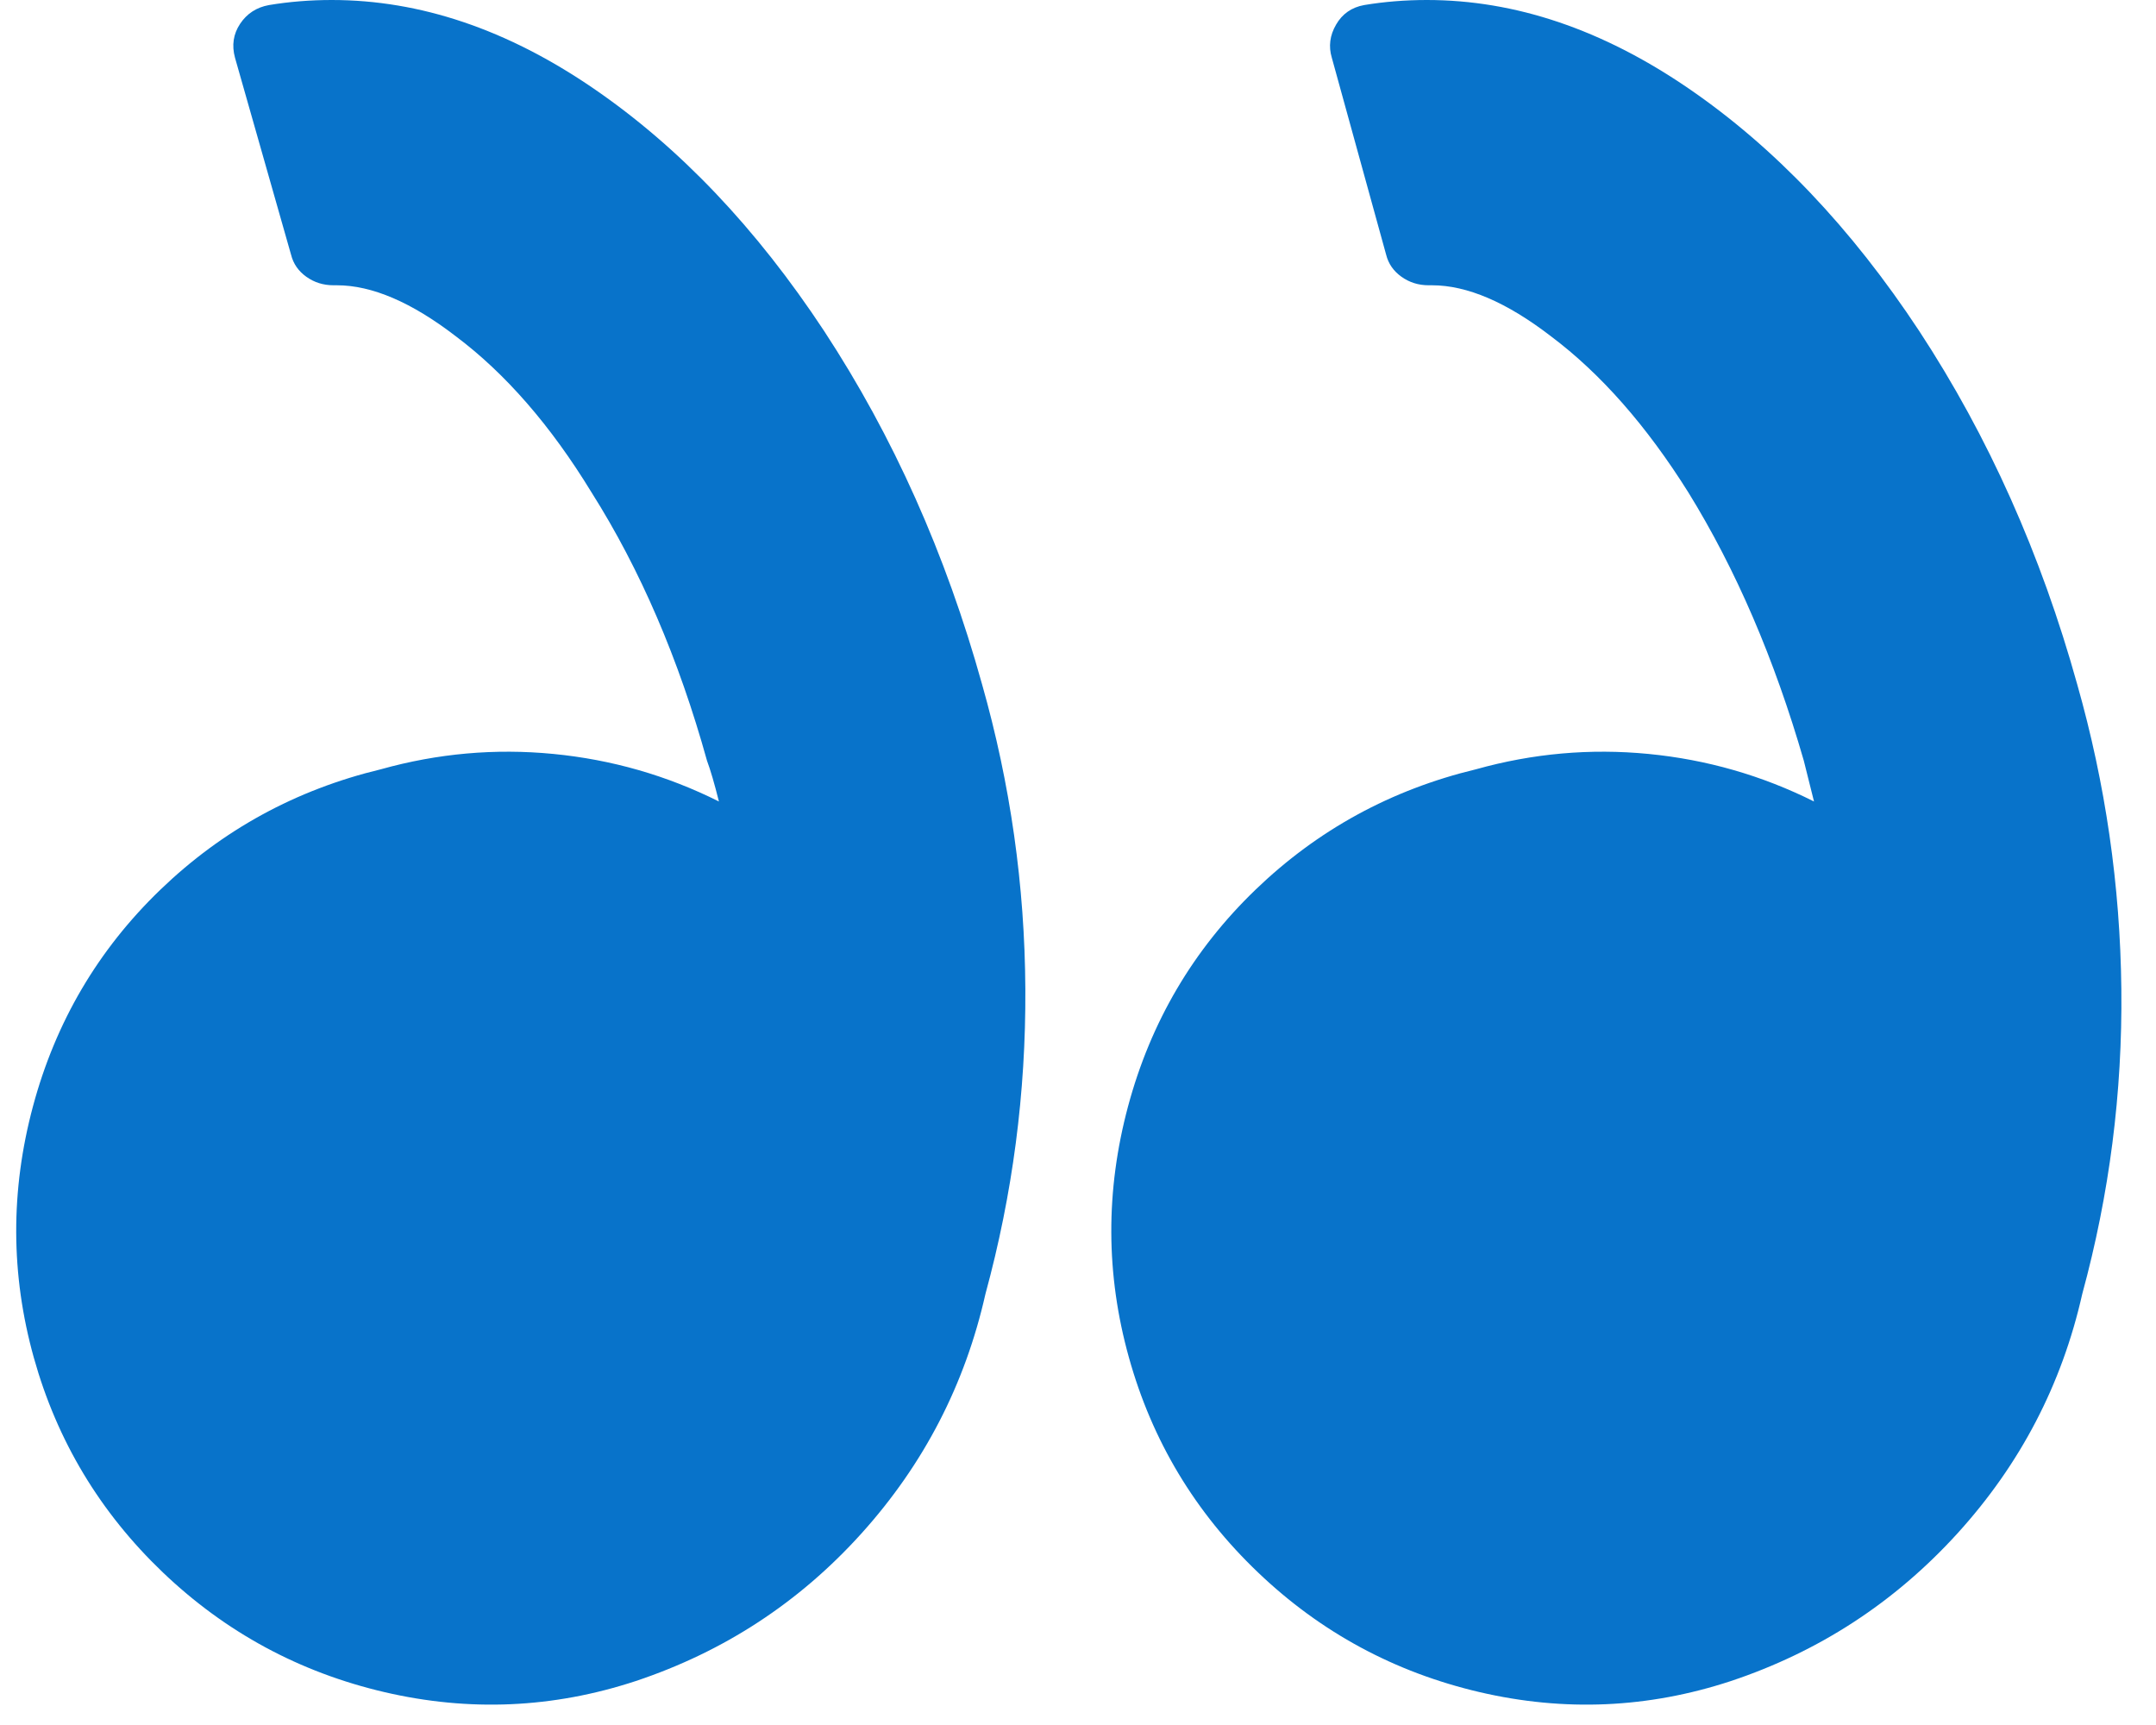 <svg width="40" height="32" viewBox="0 0 40 32" fill="none" xmlns="http://www.w3.org/2000/svg">
<path d="M38.538 12.694C37.866 10.28 36.889 8.095 35.608 6.142C34.348 4.231 32.92 2.73 31.324 1.638C29.728 0.546 28.111 -1.33514e-05 26.473 -1.33514e-05C26.074 -1.33514e-05 25.686 0.031 25.308 0.094C25.077 0.136 24.903 0.257 24.788 0.457C24.672 0.656 24.646 0.861 24.709 1.071L25.717 4.725C25.759 4.893 25.854 5.029 26.001 5.134C26.148 5.239 26.316 5.292 26.505 5.292H26.568C27.219 5.292 27.954 5.607 28.773 6.237C29.697 6.93 30.547 7.896 31.324 9.135C32.206 10.563 32.92 12.222 33.466 14.112L33.655 14.868C32.689 14.385 31.665 14.091 30.584 13.986C29.502 13.881 28.437 13.976 27.387 14.27C25.812 14.648 24.447 15.393 23.292 16.506C22.137 17.619 21.349 18.958 20.929 20.522C20.509 22.087 20.514 23.641 20.945 25.184C21.375 26.728 22.173 28.056 23.339 29.169C24.504 30.282 25.875 31.022 27.45 31.39C29.025 31.757 30.579 31.689 32.112 31.185C33.75 30.639 35.151 29.726 36.317 28.445C37.482 27.163 38.254 25.683 38.632 24.003C39.136 22.155 39.378 20.27 39.357 18.349C39.336 16.427 39.063 14.543 38.538 12.694ZM6.156 -1.33514e-05C5.757 -1.33514e-05 5.368 0.031 4.99 0.094C4.759 0.136 4.581 0.252 4.455 0.441C4.329 0.63 4.297 0.84 4.36 1.071L5.4 4.725C5.442 4.893 5.536 5.029 5.683 5.134C5.83 5.239 5.998 5.292 6.187 5.292H6.25C6.901 5.292 7.636 5.607 8.455 6.237C9.379 6.93 10.219 7.896 10.975 9.135C11.878 10.563 12.592 12.222 13.117 14.112C13.18 14.28 13.254 14.532 13.338 14.868C12.372 14.385 11.348 14.091 10.266 13.986C9.185 13.881 8.119 13.976 7.069 14.27C5.494 14.648 4.129 15.393 2.974 16.506C1.819 17.619 1.032 18.958 0.612 20.522C0.192 22.087 0.197 23.641 0.627 25.184C1.058 26.728 1.856 28.056 3.021 29.169C4.187 30.282 5.557 31.022 7.132 31.39C8.707 31.757 10.261 31.689 11.794 31.185C13.432 30.639 14.829 29.726 15.984 28.445C17.139 27.163 17.905 25.683 18.283 24.003C18.787 22.155 19.034 20.27 19.023 18.349C19.013 16.427 18.745 14.543 18.22 12.694C17.548 10.28 16.572 8.095 15.291 6.142C14.031 4.231 12.603 2.73 11.007 1.638C9.411 0.546 7.794 -1.33514e-05 6.156 -1.33514e-05Z" fill="#0873CA"/>
</svg>
